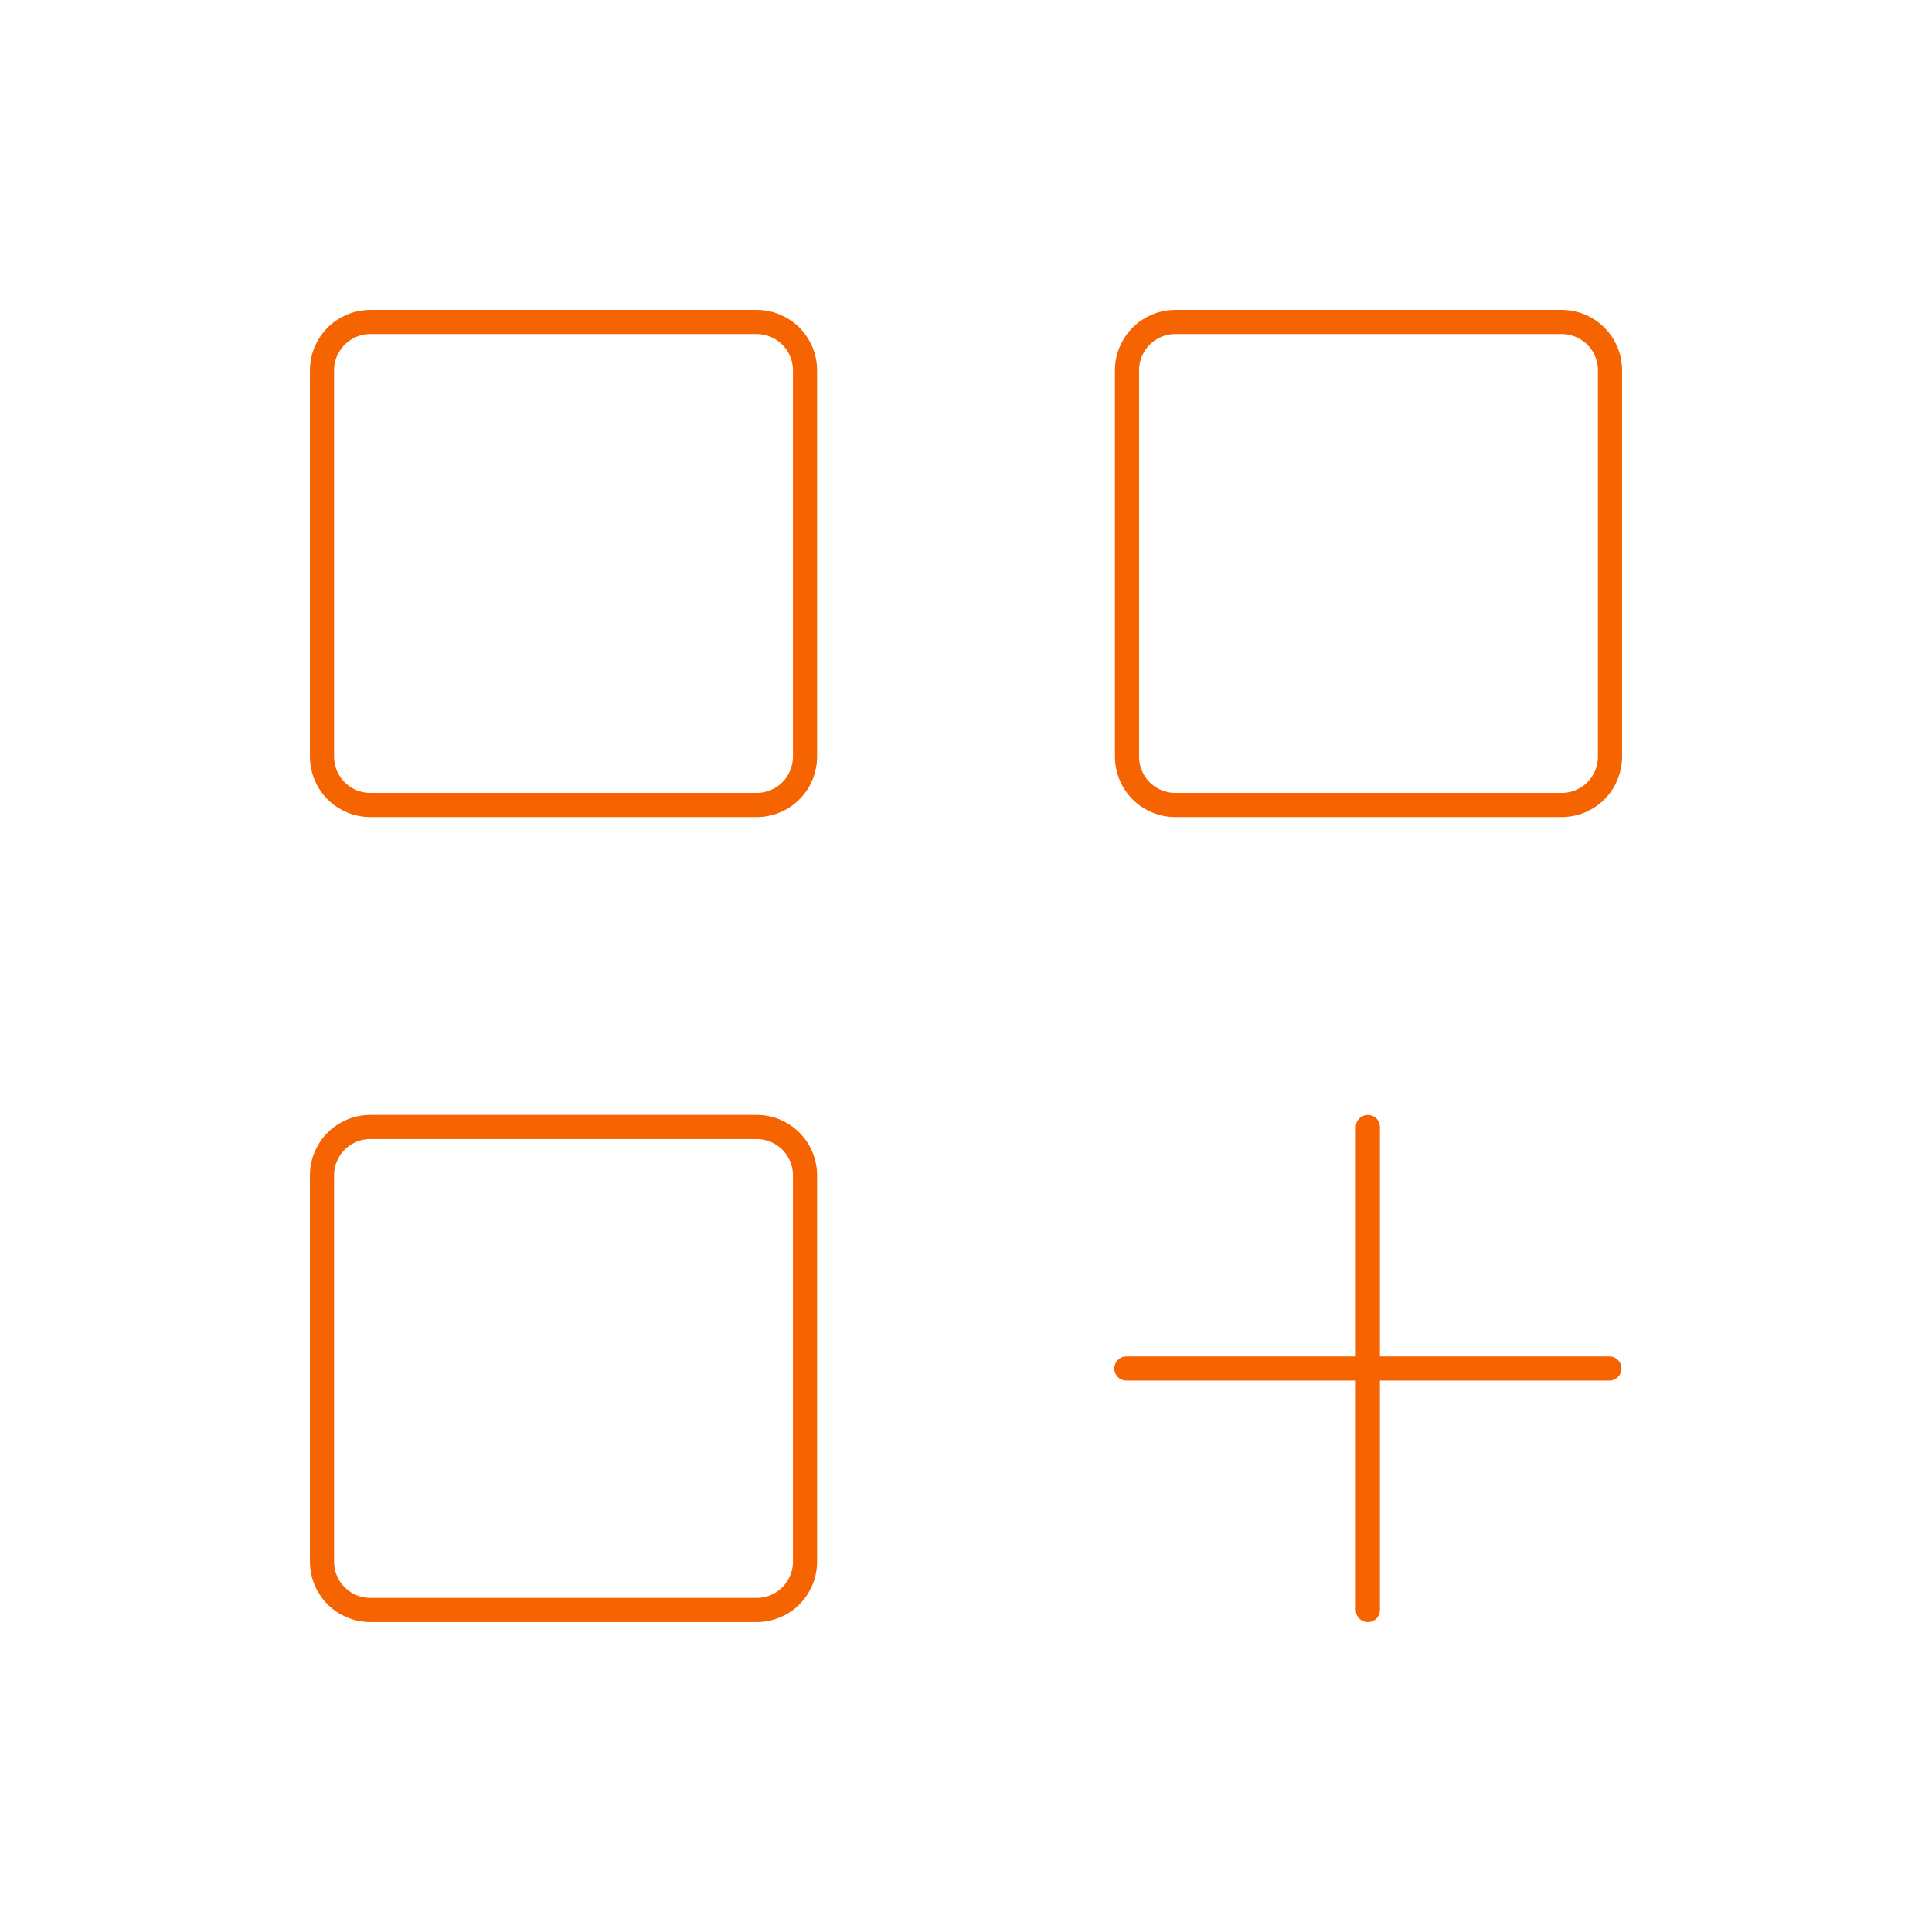 <svg width="80" height="80" viewBox="0 0 80 80" fill="none" xmlns="http://www.w3.org/2000/svg">
<path d="M46.641 56.667H56.641M56.641 56.667H66.641M56.641 56.667V46.667M56.641 56.667V66.667" stroke="#F56400" stroke-linecap="round" stroke-linejoin="round"/>
<path d="M13.334 31.333V15.333C13.334 14.803 13.545 14.294 13.92 13.919C14.295 13.544 14.804 13.333 15.334 13.333H31.334C31.864 13.333 32.373 13.544 32.748 13.919C33.123 14.294 33.334 14.803 33.334 15.333V31.333C33.334 31.863 33.123 32.372 32.748 32.747C32.373 33.122 31.864 33.333 31.334 33.333H15.334C14.804 33.333 14.295 33.122 13.92 32.747C13.545 32.372 13.334 31.863 13.334 31.333ZM13.334 64.666V48.666C13.334 48.136 13.545 47.627 13.92 47.252C14.295 46.877 14.804 46.666 15.334 46.666H31.334C31.864 46.666 32.373 46.877 32.748 47.252C33.123 47.627 33.334 48.136 33.334 48.666V64.666C33.334 65.197 33.123 65.706 32.748 66.081C32.373 66.456 31.864 66.666 31.334 66.666H15.334C14.804 66.666 14.295 66.456 13.92 66.081C13.545 65.706 13.334 65.197 13.334 64.666ZM46.667 31.333V15.333C46.667 14.803 46.878 14.294 47.253 13.919C47.628 13.544 48.137 13.333 48.667 13.333H64.667C65.198 13.333 65.707 13.544 66.082 13.919C66.457 14.294 66.667 14.803 66.667 15.333V31.333C66.667 31.863 66.457 32.372 66.082 32.747C65.707 33.122 65.198 33.333 64.667 33.333H48.667C48.137 33.333 47.628 33.122 47.253 32.747C46.878 32.372 46.667 31.863 46.667 31.333Z" stroke="#F56400"/>
</svg>
